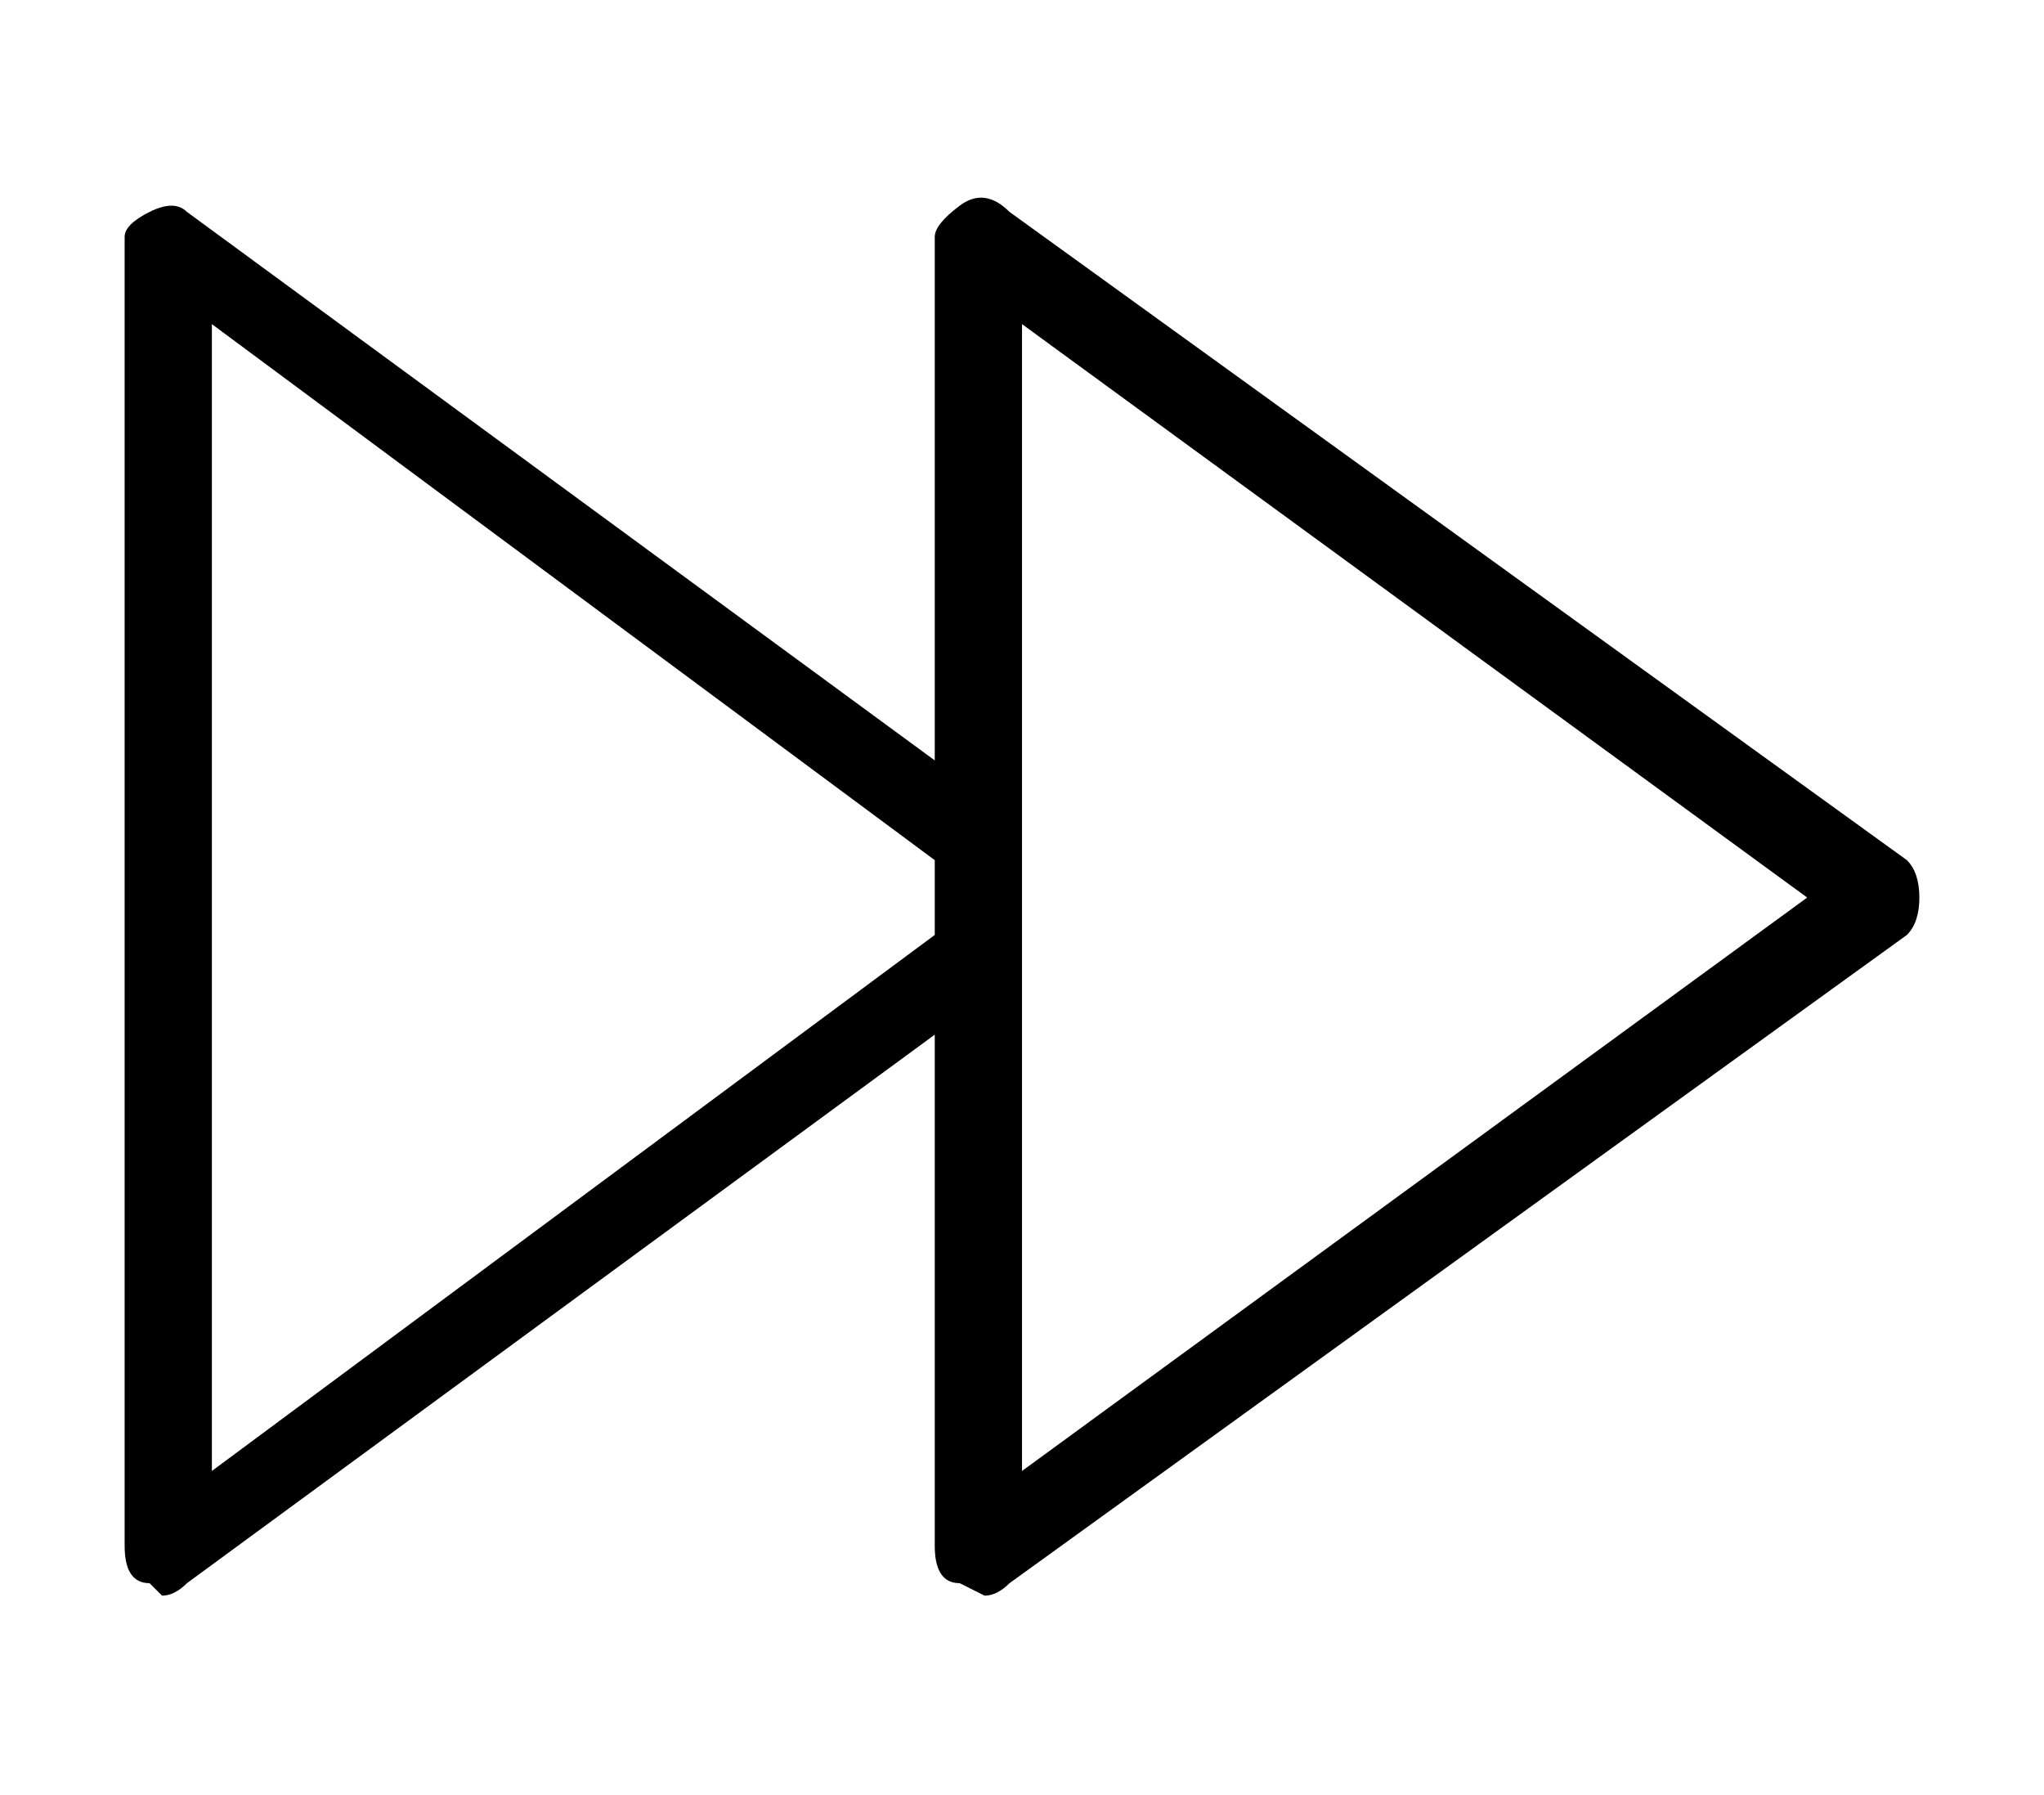 <?xml version="1.0" standalone="no"?>
<!DOCTYPE svg PUBLIC "-//W3C//DTD SVG 1.1//EN" "http://www.w3.org/Graphics/SVG/1.1/DTD/svg11.dtd" >
<svg xmlns="http://www.w3.org/2000/svg" xmlns:xlink="http://www.w3.org/1999/xlink" version="1.1" viewBox="-10 0 164 144">
   <path fill="currentColor"
d="M143 69l-72 -52q-2 -2 -4 -0.5t-2 2.5v42l-60 -44q-1 -1 -3 0t-2 2v105q0 3 2 3l1 1q1 0 2 -1l60 -44v41q0 3 2 3l2 1q1 0 2 -1l72 -52q1 -1 1 -3t-1 -3zM7 118v-92l58 43v6zM72 118v-41v-51l63 46z" />
</svg>
